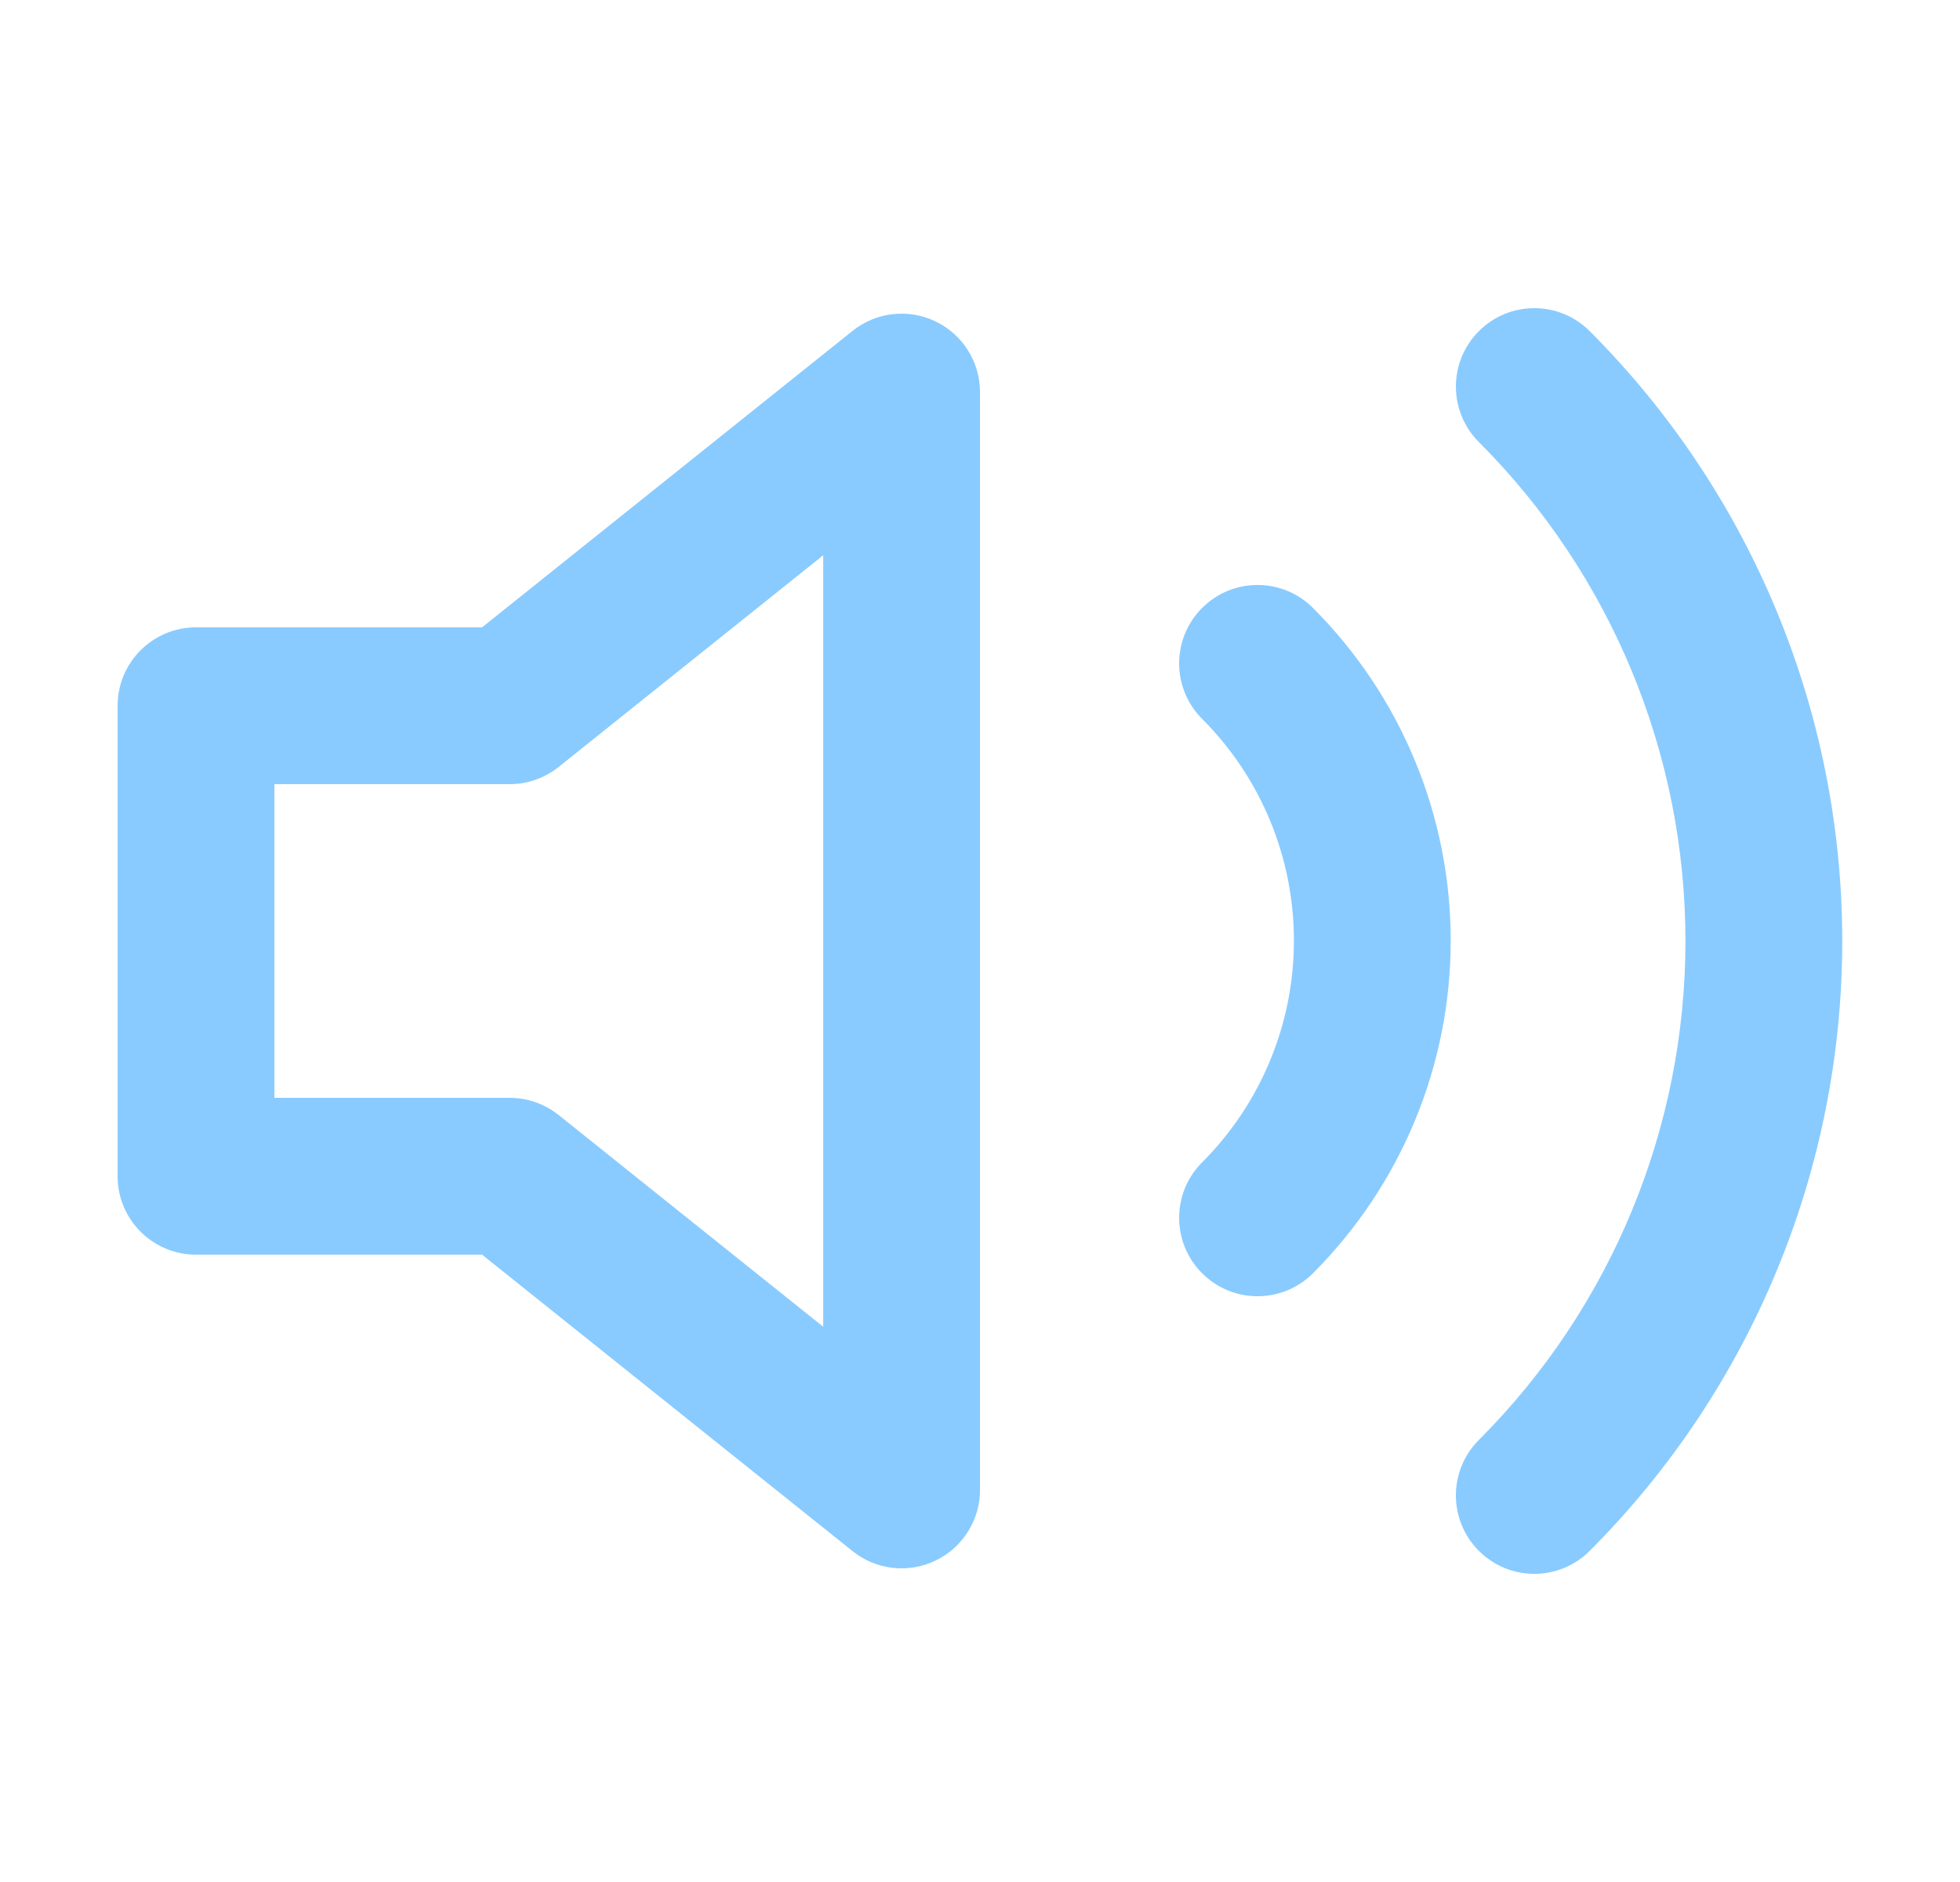 <svg width="25" height="24" viewBox="0 0 25 24" fill="none" xmlns="http://www.w3.org/2000/svg">
<g id="icon-volume-2">
<g id="Shape">
<path d="M20.277 4.223C19.887 3.832 19.254 3.832 18.863 4.223C18.473 4.613 18.472 5.246 18.863 5.637C20.55 7.325 21.498 9.614 21.498 12C21.498 14.386 20.55 16.675 18.863 18.363C18.472 18.754 18.473 19.387 18.863 19.777C19.254 20.168 19.887 20.168 20.277 19.777C22.339 17.714 23.498 14.917 23.498 12C23.498 9.083 22.339 6.286 20.277 4.223Z" fill="#89CBFF"/>
<path d="M16.747 7.753C16.357 7.362 15.724 7.362 15.333 7.753C14.943 8.143 14.942 8.776 15.333 9.167C16.083 9.917 16.504 10.934 16.504 11.995C16.504 13.056 16.083 14.073 15.333 14.823C14.942 15.214 14.943 15.847 15.333 16.237C15.724 16.628 16.357 16.628 16.747 16.237C17.872 15.112 18.504 13.586 18.504 11.995C18.504 10.404 17.872 8.878 16.747 7.753Z" fill="#89CBFF"/>
<path fill-rule="evenodd" clip-rule="evenodd" d="M12.5 5C12.5 4.616 12.28 4.265 11.933 4.099C11.587 3.932 11.175 3.979 10.875 4.219L6.149 8H2.5C1.948 8 1.5 8.448 1.5 9V15C1.5 15.552 1.948 16 2.5 16H6.149L10.875 19.781C11.175 20.021 11.587 20.068 11.933 19.901C12.28 19.735 12.5 19.384 12.5 19V5ZM7.125 9.781L10.5 7.081V16.919L7.125 14.219C6.947 14.077 6.727 14 6.5 14H3.5V10H6.5C6.727 10 6.947 9.923 7.125 9.781Z" fill="#89CBFF"/>
</g>
</g>
</svg>
